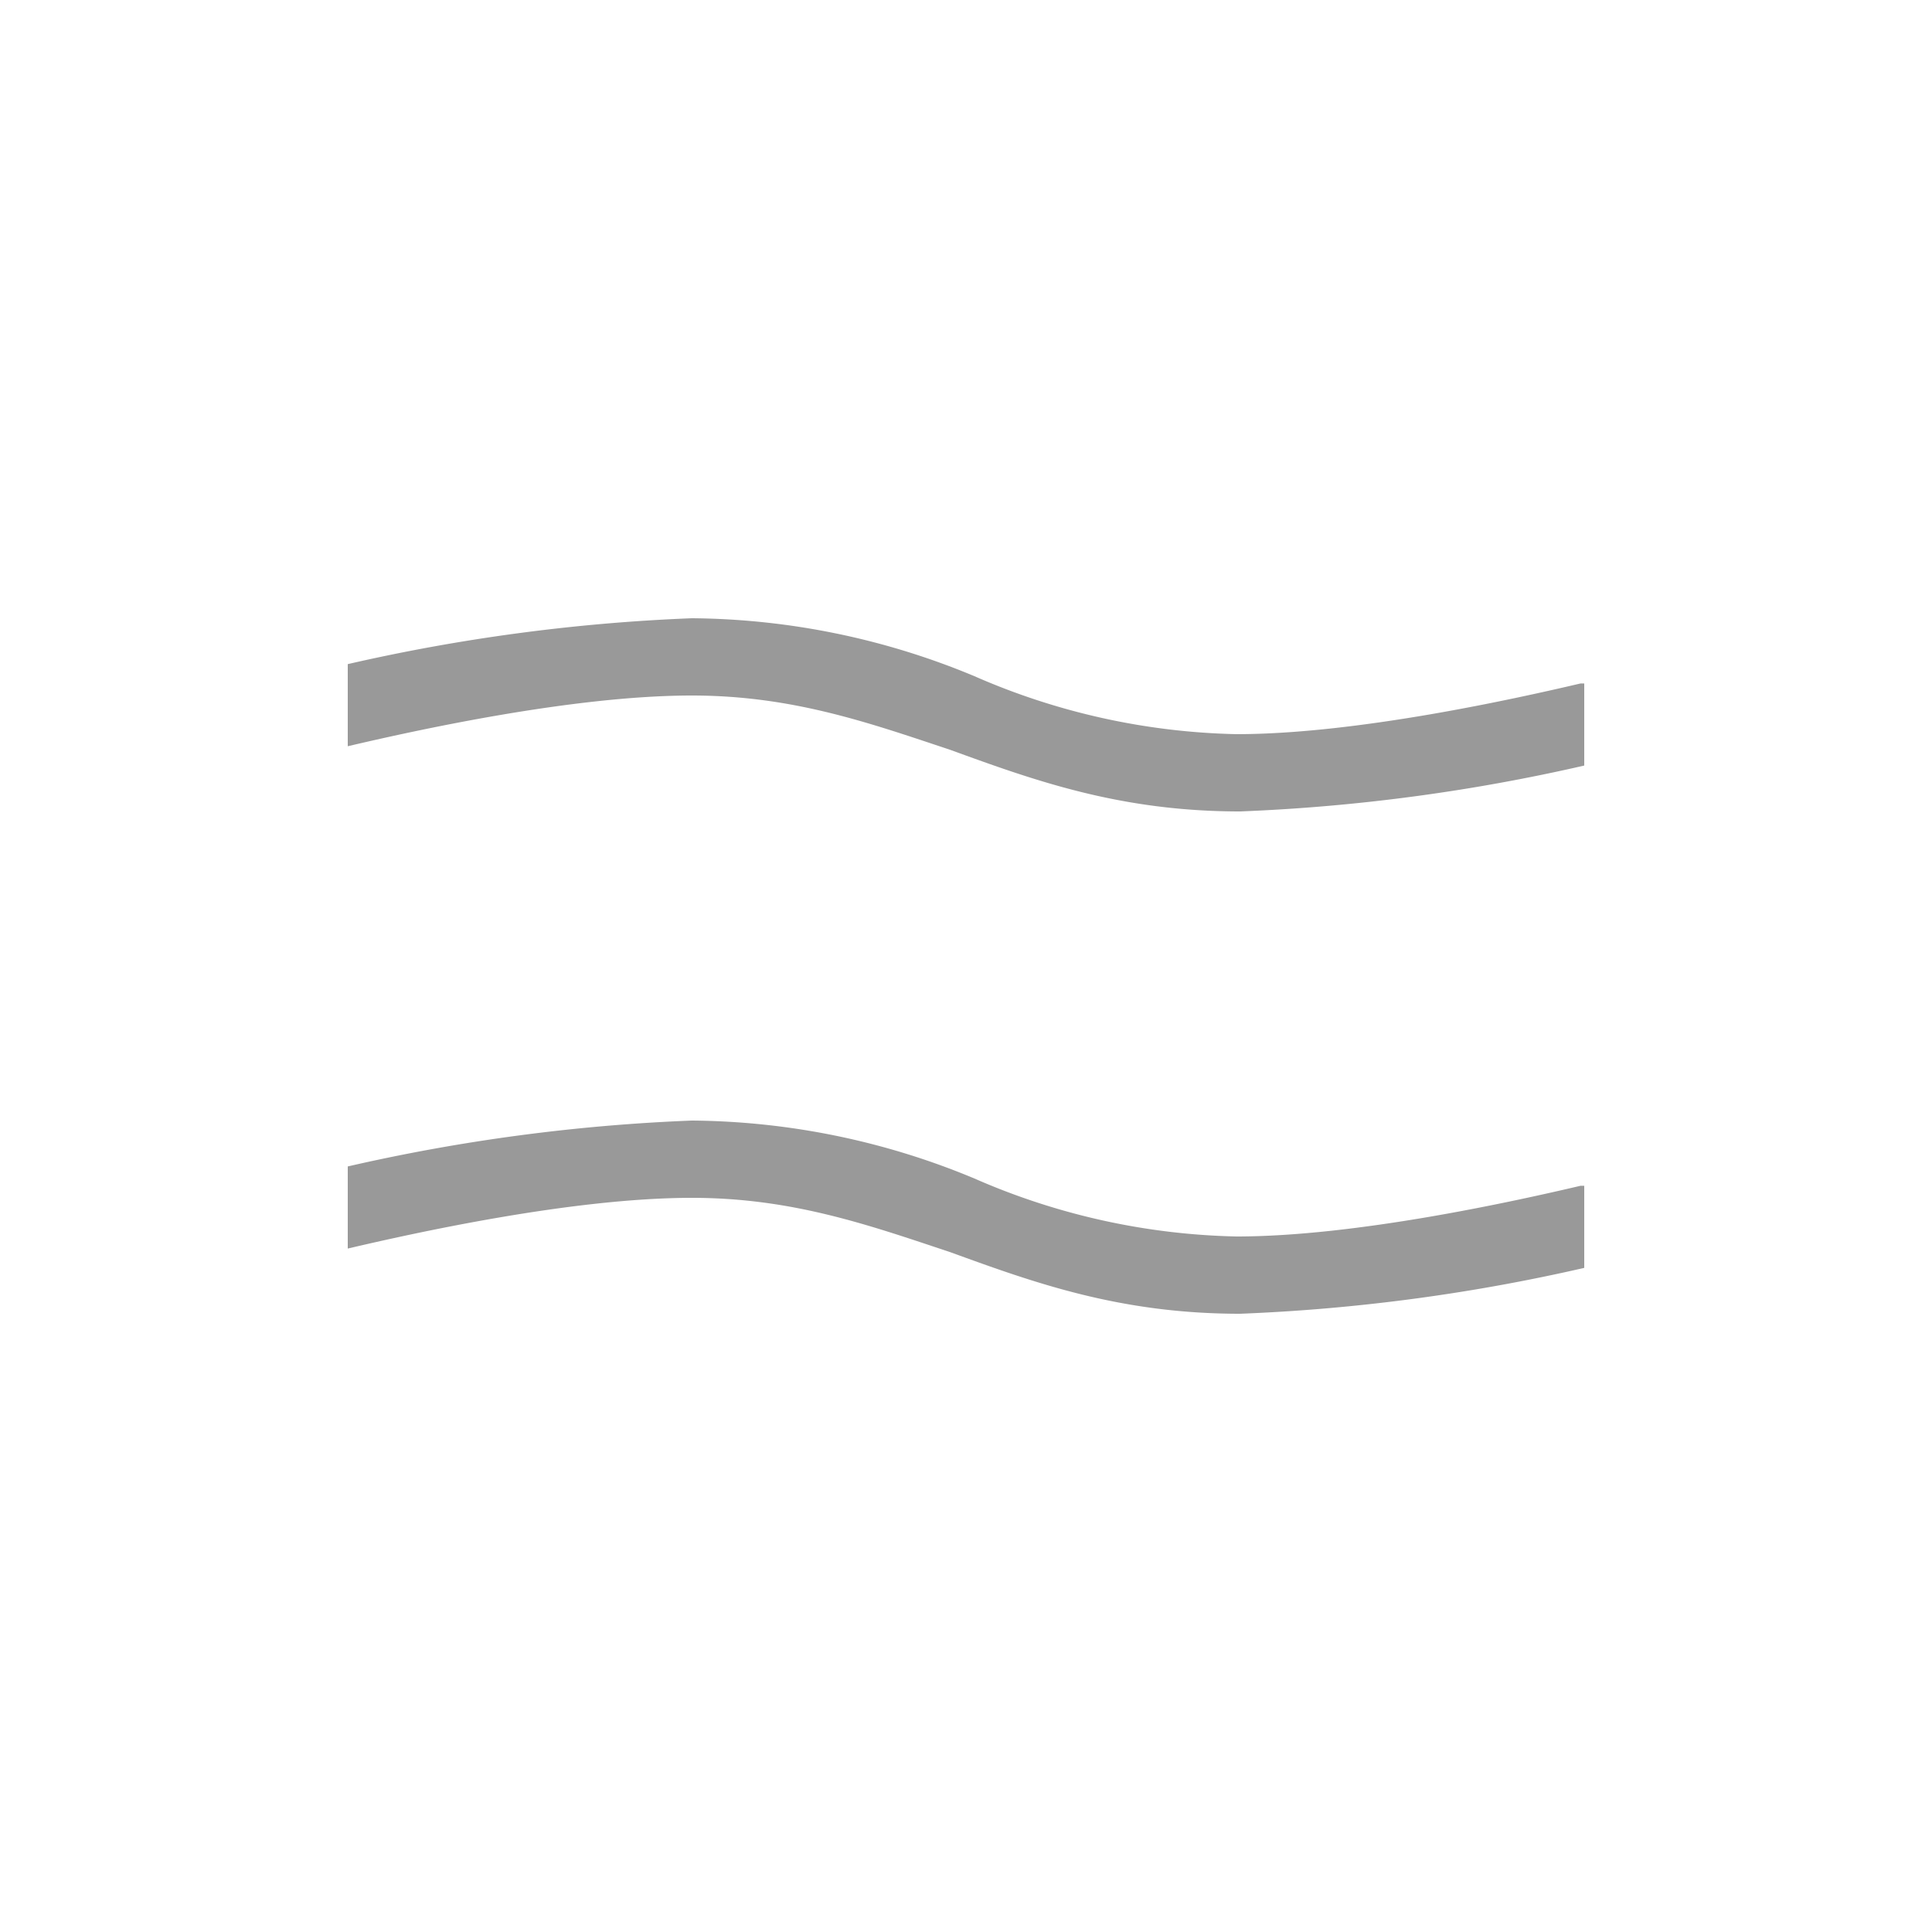 <svg xmlns="http://www.w3.org/2000/svg" viewBox="13329 359 80 80">
  <defs>
    <style>
      .cls-1 {
        opacity: 0.4;
      }

      .cls-2 {
        fill: none;
      }
    </style>
  </defs>
  <g id="Group_566" data-name="Group 566" class="cls-1" transform="translate(12049 -1720)">
    <g id="icons8-approximately_equal" transform="translate(1294.4 2104.6)">
      <path id="Path_117" data-name="Path 117" d="M23.344,16a77.192,77.192,0,0,0-14.25,1.9v3.4c2.719-.637,9.288-2.1,14.25-2.1,4.163,0,7.338,1.131,10.7,2.25,3.519,1.281,7.038,2.55,12,2.55a77.192,77.192,0,0,0,14.25-1.9V18.7h-.15c-2.719.637-9.287,2.1-14.25,2.1a28.459,28.459,0,0,1-10.85-2.4A30.929,30.929,0,0,0,23.344,16Zm0,20.8a77.192,77.192,0,0,0-14.25,1.9v3.4c2.719-.637,9.288-2.1,14.25-2.1,4.163,0,7.338,1.131,10.7,2.25,3.519,1.281,7.038,2.55,12,2.55a77.192,77.192,0,0,0,14.25-1.9V39.5h-.15c-2.719.637-9.287,2.1-14.25,2.1a28.459,28.459,0,0,1-10.85-2.4A30.929,30.929,0,0,0,23.344,36.8Z" transform="translate(-9.094 -16)"/>
    </g>
    <rect id="Rectangle_463" data-name="Rectangle 463" class="cls-2" width="80" height="80" transform="translate(1280 2079)"/>
  </g>
</svg>
